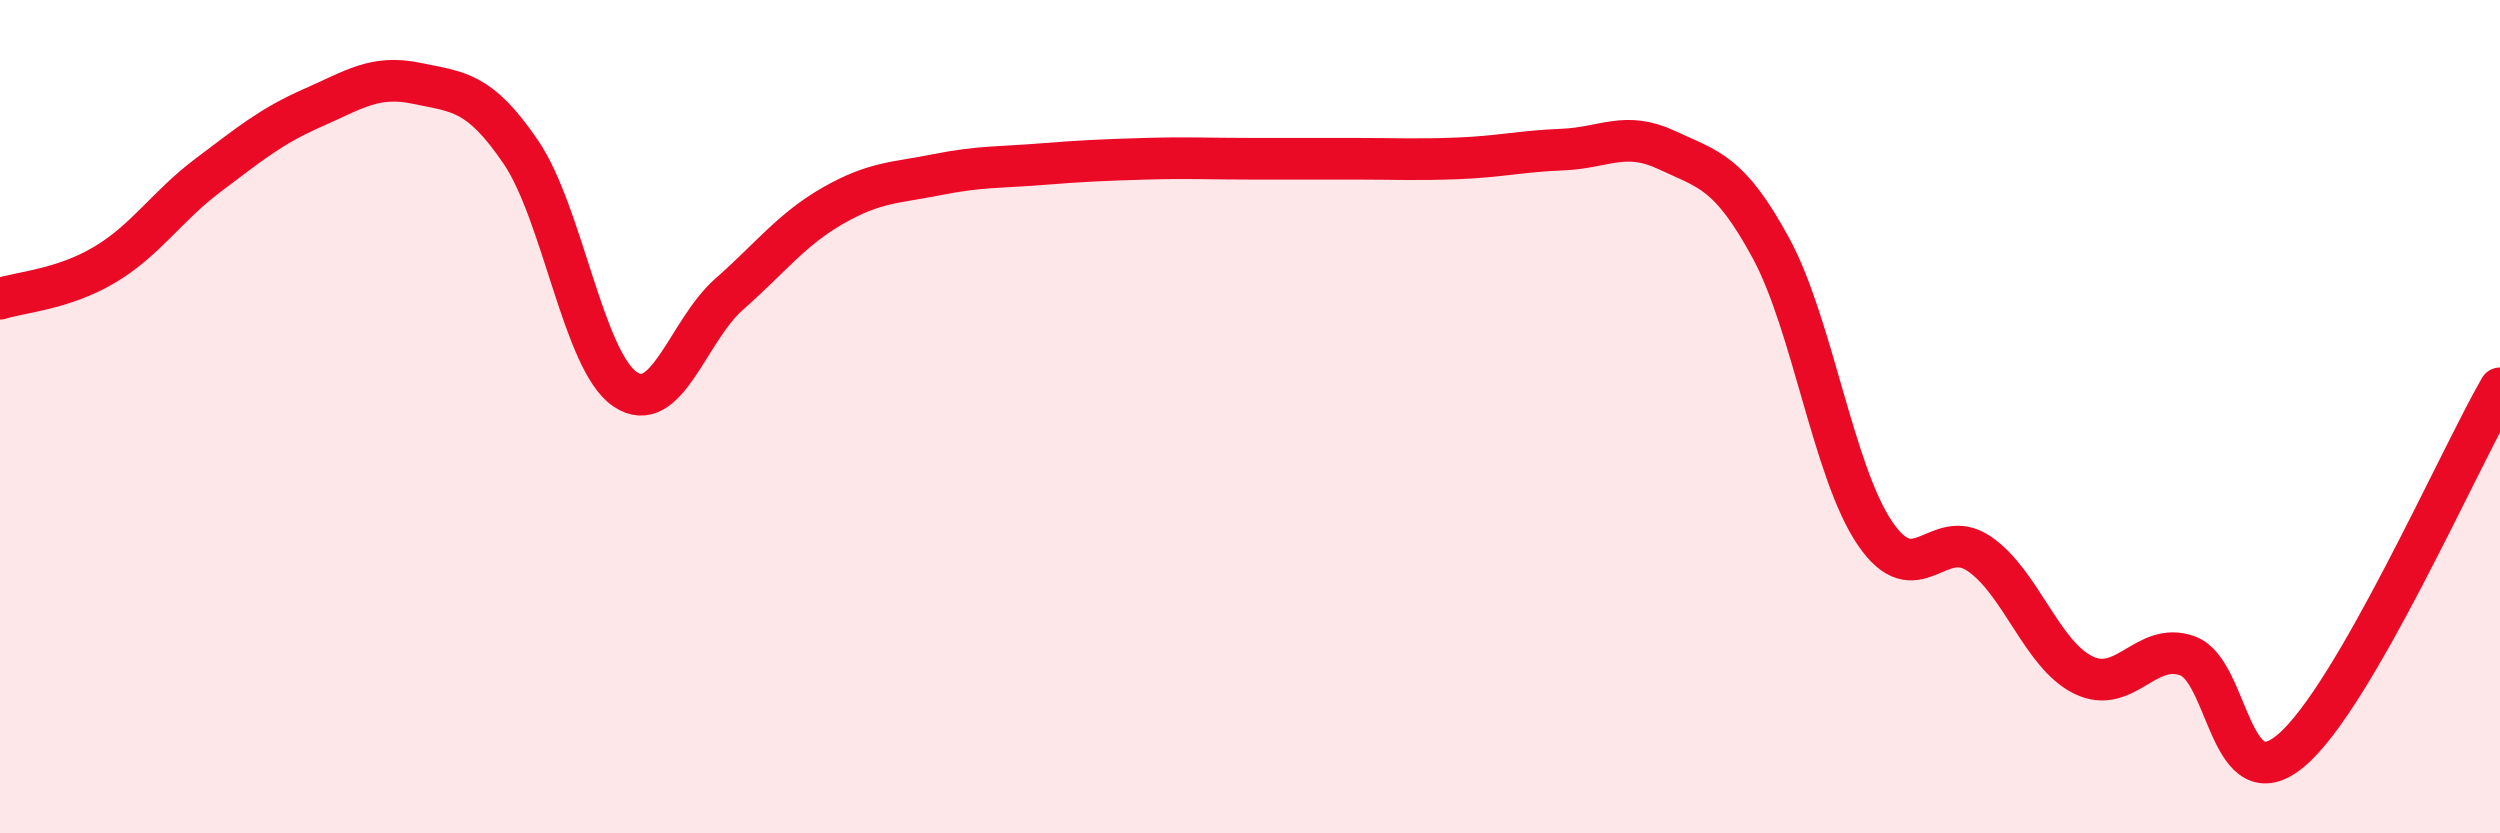 
    <svg width="60" height="20" viewBox="0 0 60 20" xmlns="http://www.w3.org/2000/svg">
      <path
        d="M 0,7.17 C 0.5,7.01 1.5,6.95 2.5,6.36 C 3.5,5.77 4,4.95 5,4.2 C 6,3.45 6.5,3.03 7.5,2.59 C 8.5,2.15 9,1.79 10,2 C 11,2.21 11.5,2.18 12.5,3.65 C 13.5,5.12 14,8.66 15,9.34 C 16,10.02 16.5,7.94 17.5,7.06 C 18.5,6.18 19,5.5 20,4.93 C 21,4.36 21.5,4.39 22.5,4.19 C 23.5,3.99 24,4.02 25,3.94 C 26,3.86 26.5,3.84 27.5,3.81 C 28.5,3.78 29,3.81 30,3.81 C 31,3.81 31.5,3.81 32.5,3.81 C 33.5,3.81 34,3.84 35,3.8 C 36,3.76 36.5,3.63 37.5,3.59 C 38.5,3.55 39,3.13 40,3.6 C 41,4.07 41.5,4.11 42.5,5.95 C 43.5,7.79 44,11.33 45,12.8 C 46,14.27 46.5,12.61 47.5,13.29 C 48.5,13.97 49,15.71 50,16.2 C 51,16.69 51.5,15.38 52.5,15.74 C 53.5,16.1 53.5,19.28 55,18 C 56.5,16.72 59,11.06 60,9.32L60 20L0 20Z"
        fill="#EB0A25"
        opacity="0.1"
        stroke-linecap="round"
        stroke-linejoin="round"
      />
      <path
        d="M 0,7.17 C 0.5,7.01 1.5,6.95 2.5,6.36 C 3.5,5.77 4,4.95 5,4.2 C 6,3.45 6.5,3.03 7.5,2.59 C 8.5,2.15 9,1.79 10,2 C 11,2.21 11.5,2.18 12.5,3.65 C 13.5,5.12 14,8.66 15,9.34 C 16,10.02 16.5,7.94 17.5,7.06 C 18.5,6.18 19,5.5 20,4.93 C 21,4.36 21.5,4.39 22.5,4.19 C 23.5,3.99 24,4.02 25,3.94 C 26,3.86 26.5,3.84 27.5,3.81 C 28.5,3.78 29,3.81 30,3.81 C 31,3.81 31.5,3.81 32.5,3.81 C 33.5,3.81 34,3.84 35,3.8 C 36,3.76 36.5,3.63 37.5,3.59 C 38.5,3.55 39,3.13 40,3.6 C 41,4.07 41.5,4.11 42.5,5.95 C 43.5,7.79 44,11.33 45,12.8 C 46,14.27 46.5,12.61 47.5,13.29 C 48.5,13.97 49,15.71 50,16.2 C 51,16.69 51.5,15.38 52.5,15.74 C 53.5,16.1 53.5,19.28 55,18 C 56.5,16.72 59,11.06 60,9.32"
        stroke="#EB0A25"
        stroke-width="1"
        fill="none"
        stroke-linecap="round"
        stroke-linejoin="round"
      />
    </svg>
  